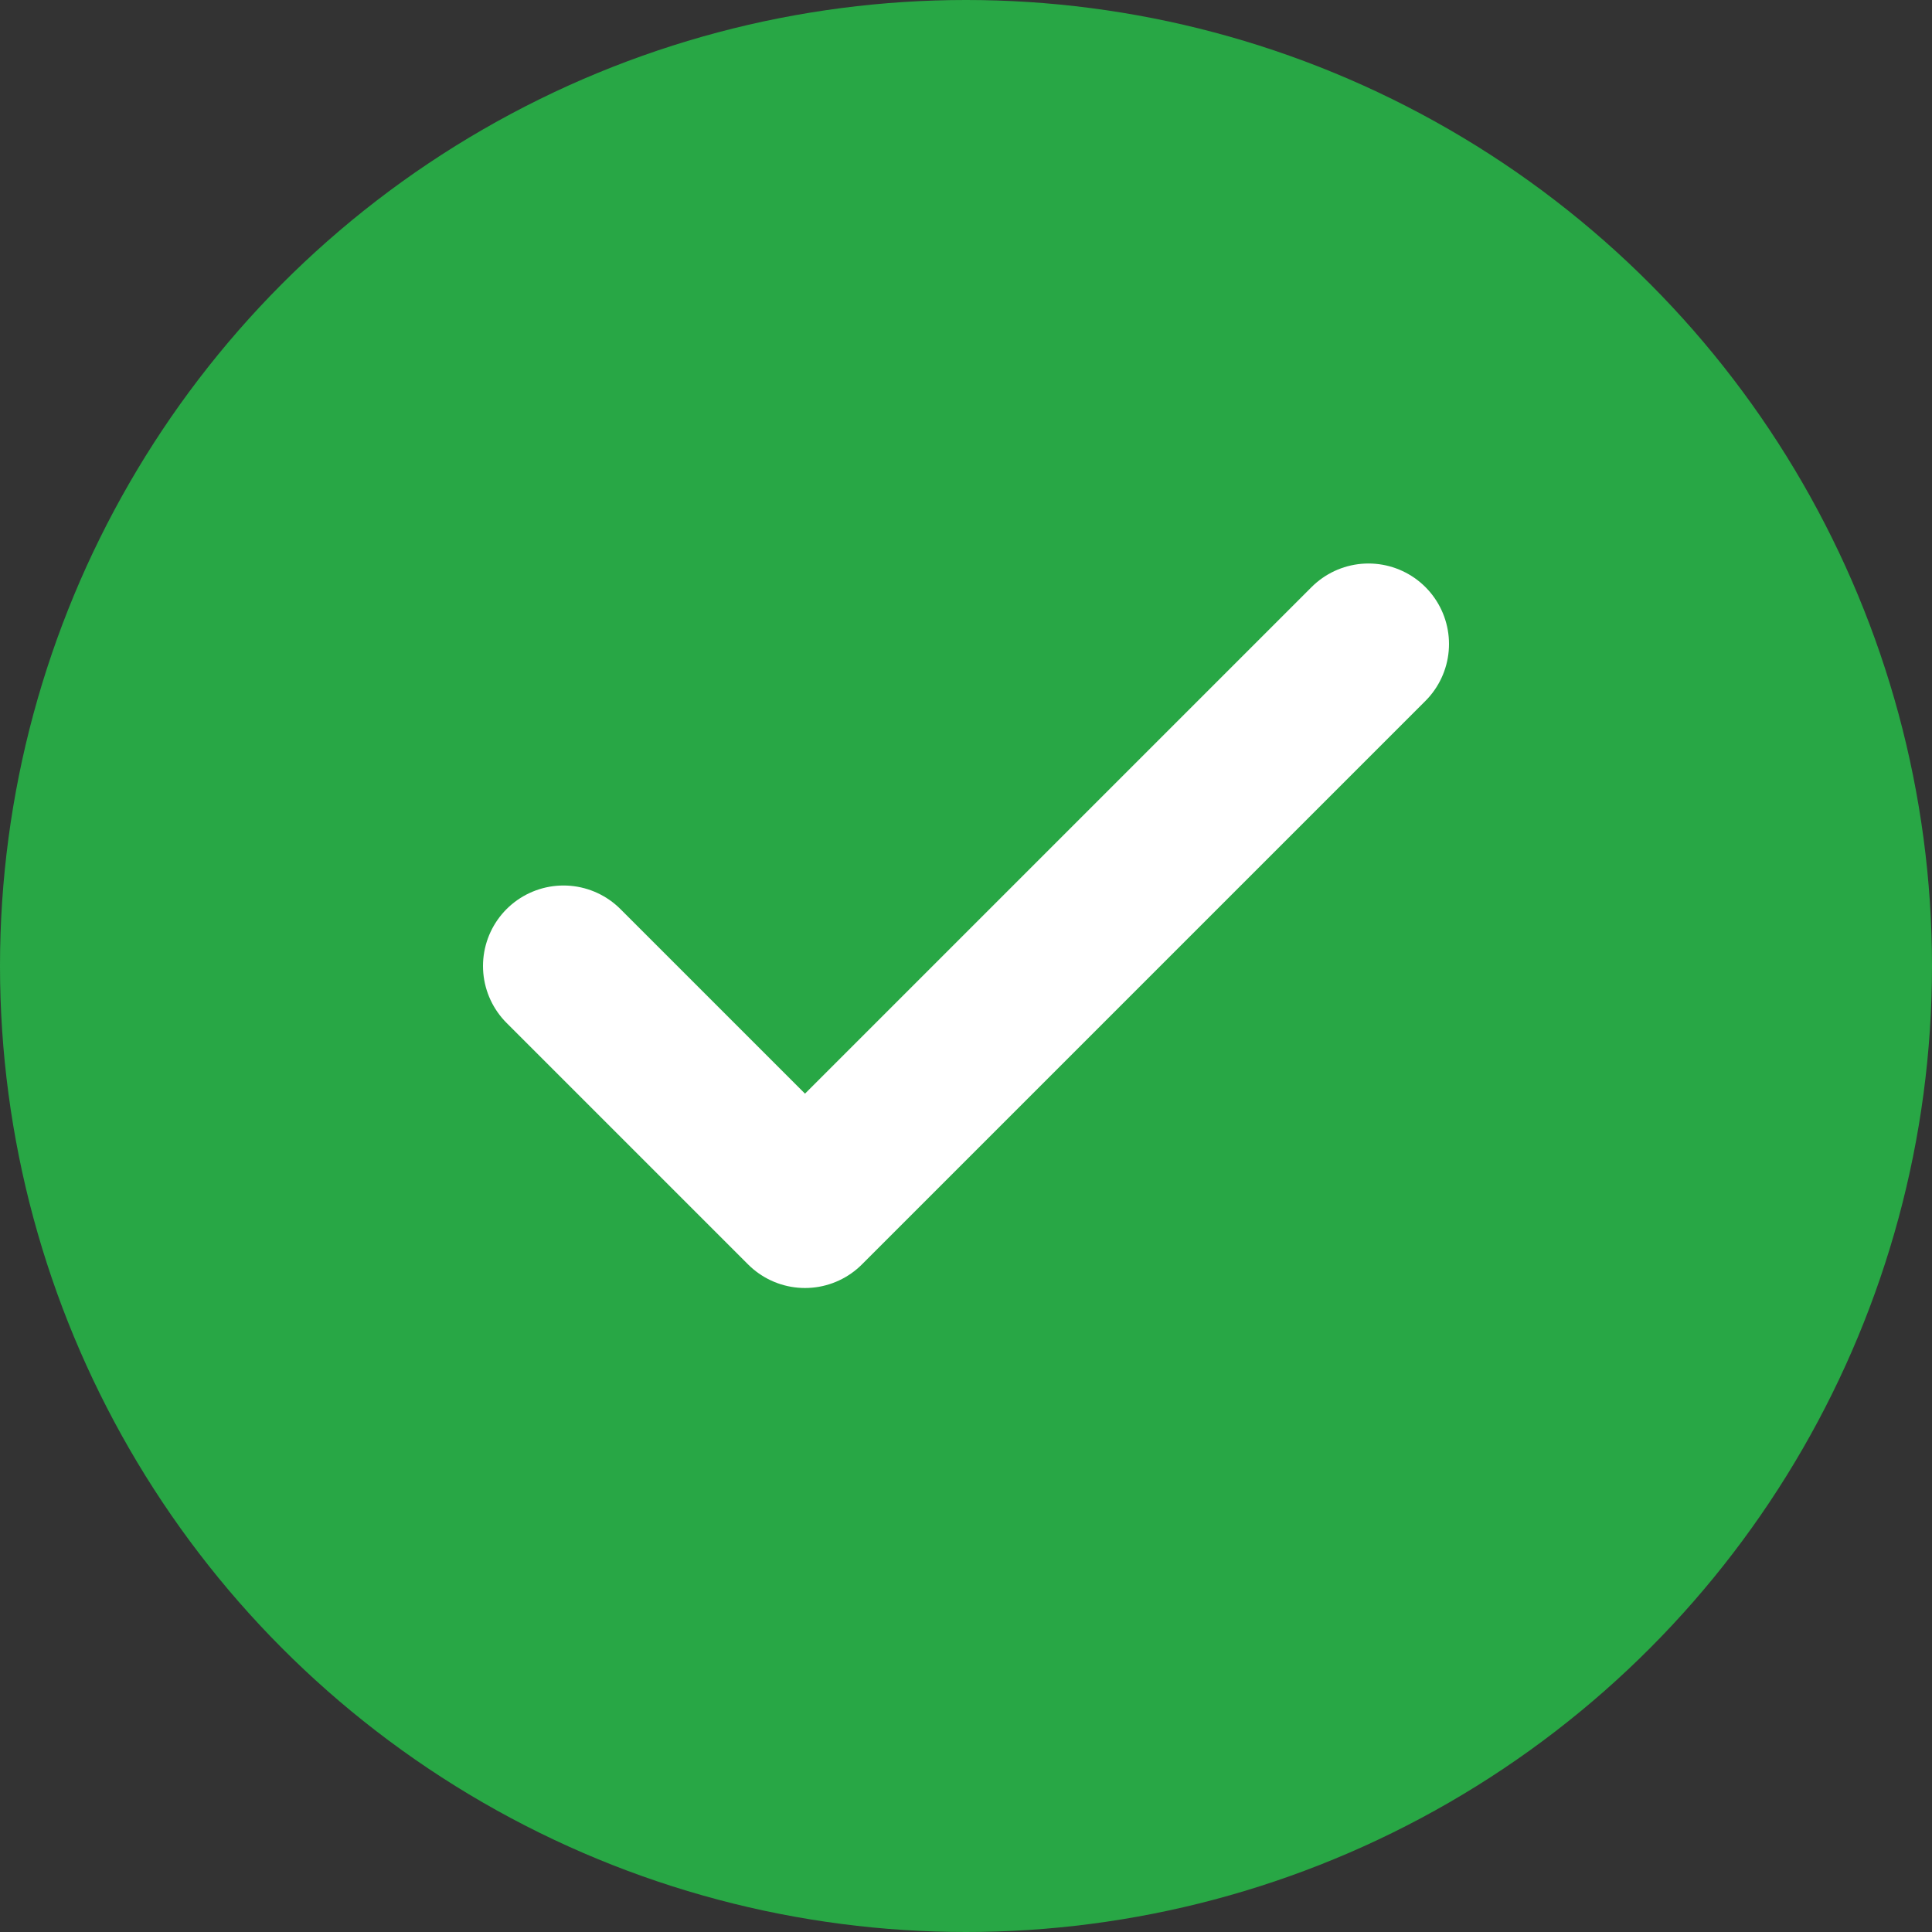 <svg width="24" height="24" viewBox="0 0 24 24" fill="#28a745" xmlns="http://www.w3.org/2000/svg">
  <rect x="0" y="0" width="24" height="24" fill="#333333" stroke="none"/>
  <circle cx="12" cy="12" r="12" fill="#28a745"/>
  <path d="M17 8L10 15L7 12" stroke="white" stroke-width="2" stroke-linecap="round" stroke-linejoin="round"/>
</svg>
